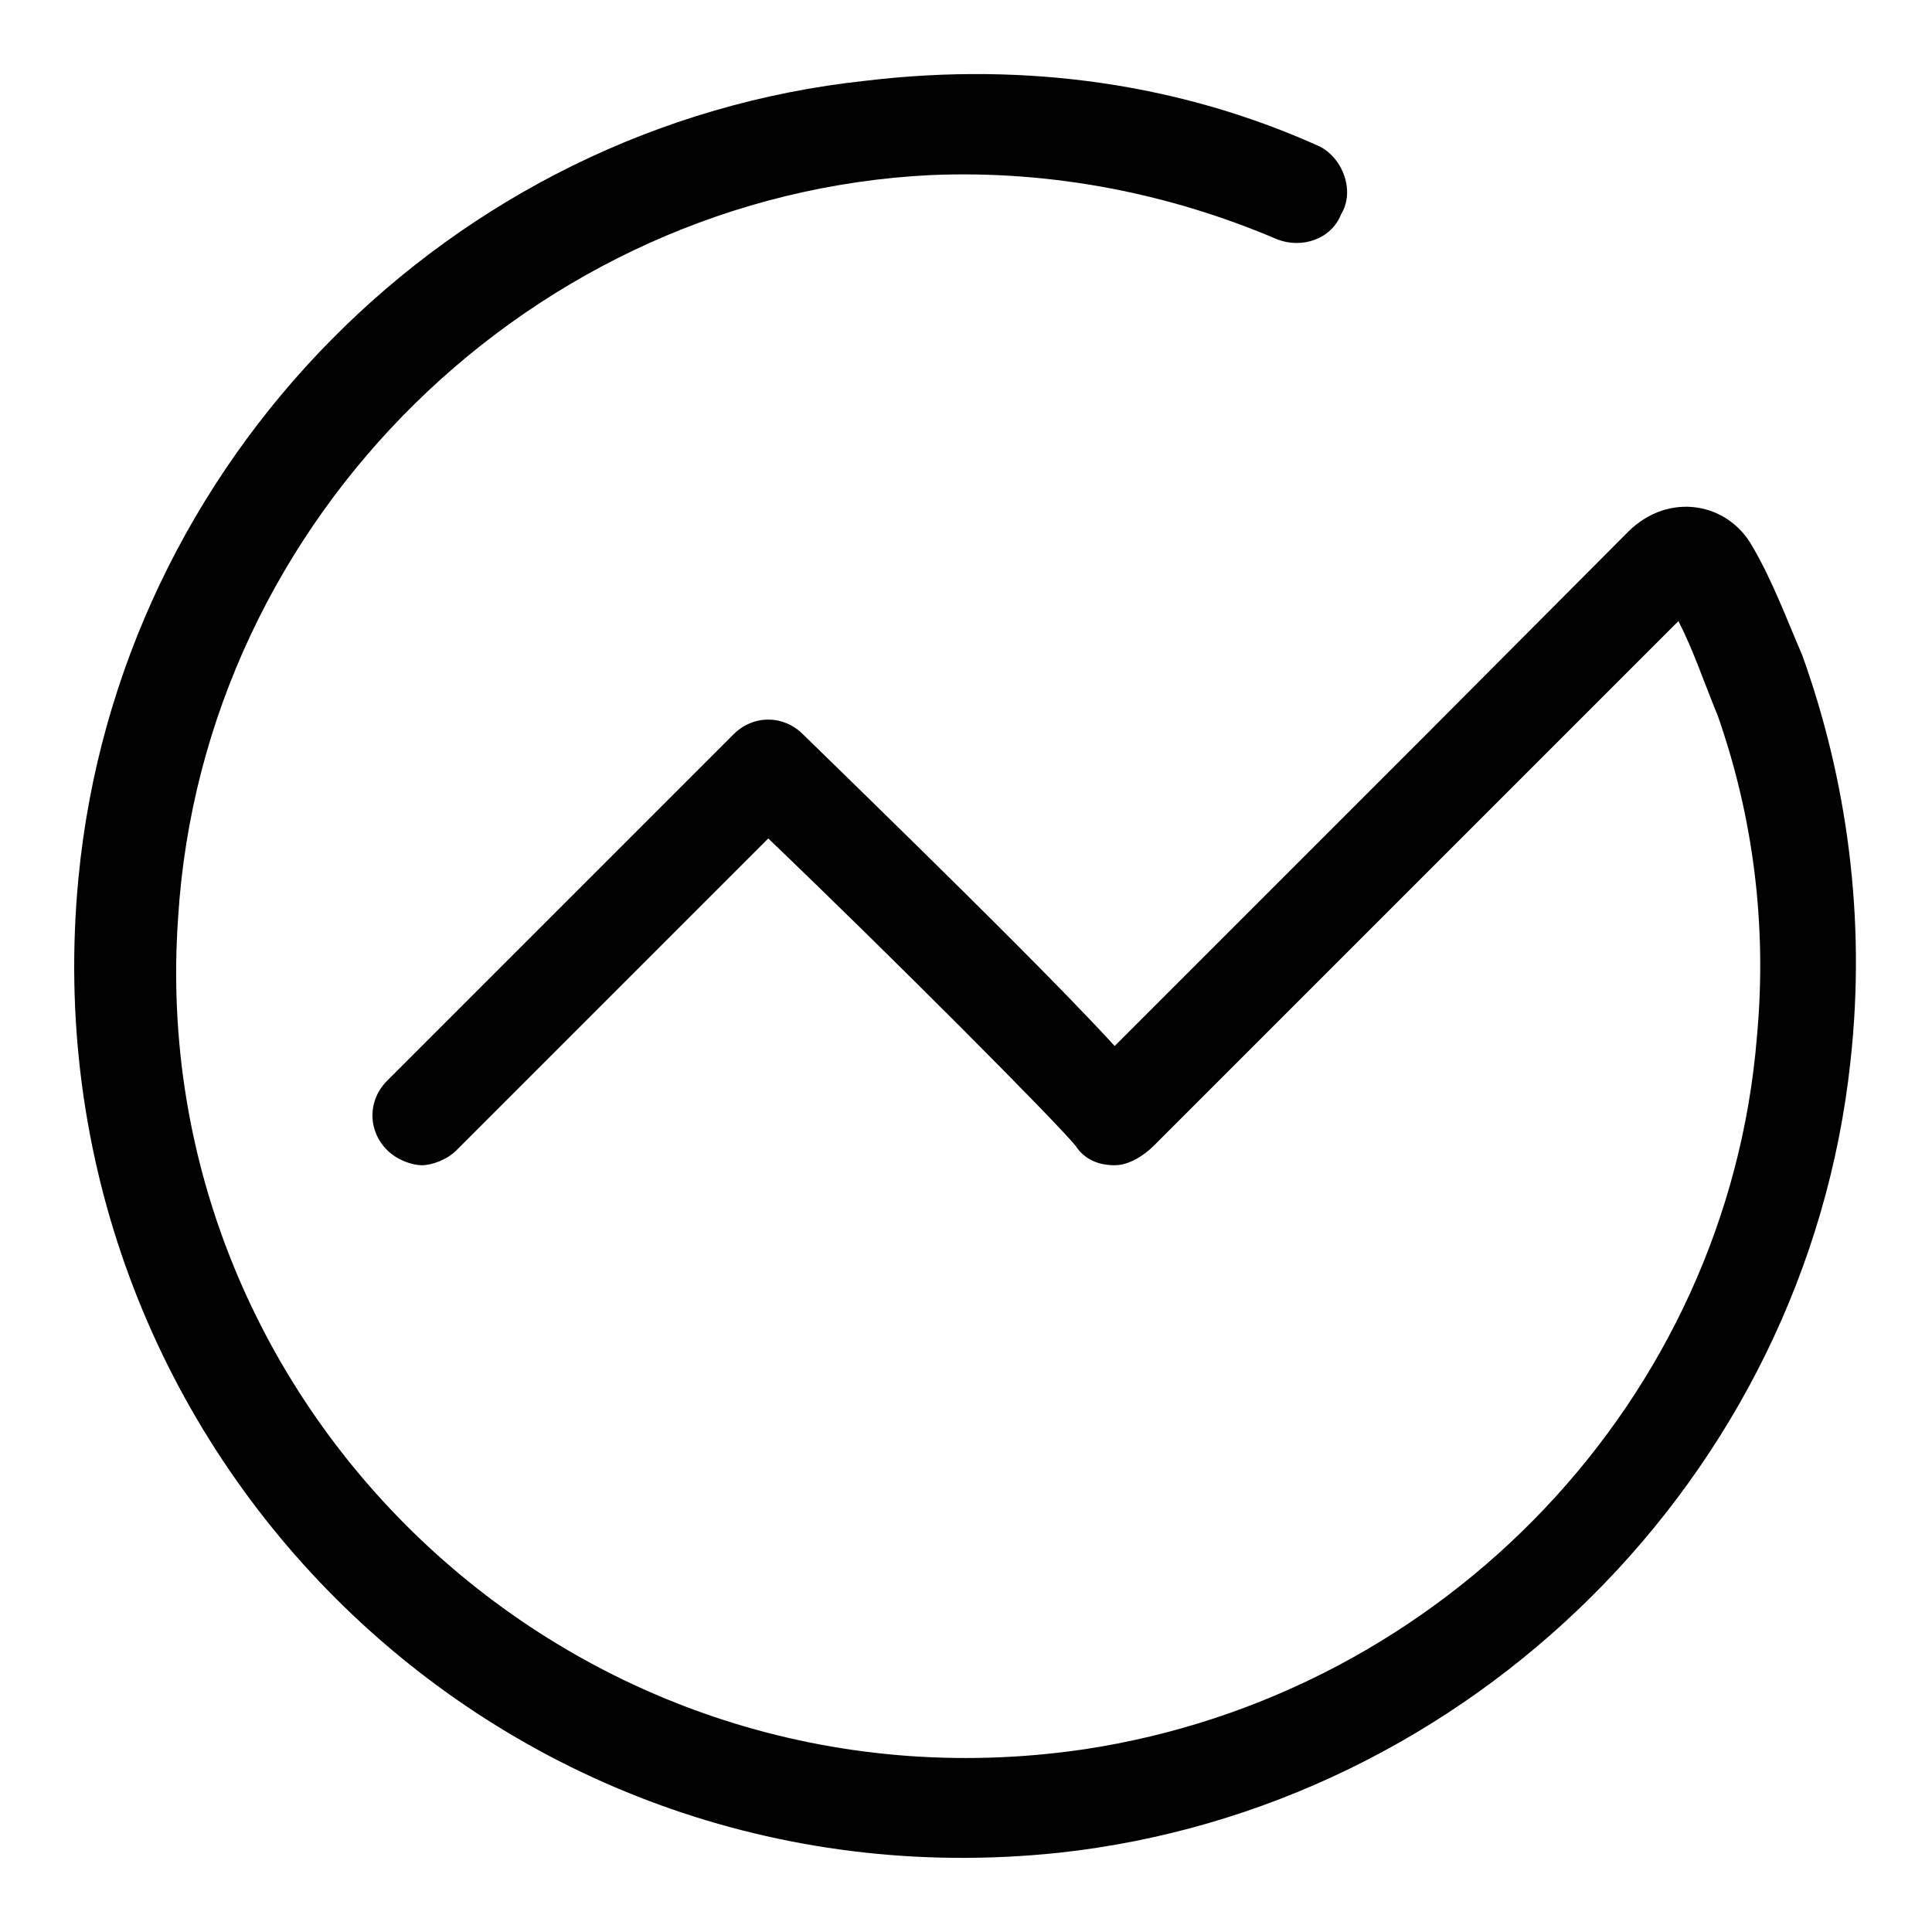 <?xml version="1.0" encoding="utf-8"?>
<!-- Svg Vector Icons : http://www.onlinewebfonts.com/icon -->
<!DOCTYPE svg PUBLIC "-//W3C//DTD SVG 1.1//EN" "http://www.w3.org/Graphics/SVG/1.1/DTD/svg11.dtd">
<svg version="1.1" xmlns="http://www.w3.org/2000/svg" xmlns:xlink="http://www.w3.org/1999/xlink" x="0px" y="0px" viewBox="0 0 256 256" enable-background="new 0 0 256 256" xml:space="preserve">
<g> <path fill="#000000" d="M238.8,86.8c-2-4.6-3.9-9.8-6.6-14.4c-3.3-5.9-11.1-7.2-16.4-2L189,97.3l-31.5,31.5l-9.8,9.8 c-6.6-7.2-18.4-19-41.3-41.3c-2.6-2.6-6.6-2.6-9.2,0l-45.9,45.9c-2.6,2.6-2.6,6.6,0,9.2c1.3,1.3,3.3,2,4.6,2c1.3,0,3.3-0.7,4.6-2 l41.3-41.3c16.4,15.7,38,37.4,40.7,40.7c1.3,2,3.3,2.6,5.2,2.6s3.9-1.3,5.2-2.6l69.5-69.5c2,3.9,3.3,7.9,5.2,12.5 c4.6,13.1,6.6,27.5,5.2,42.6c-3.9,47.9-41.3,87.2-89.2,94.4c-66.9,9.8-124.6-44.6-120-110.2c3.3-53.1,47.2-95.8,99.7-98.4 c16.4-0.7,32.1,2.6,45.9,8.5c3.3,1.3,7.2,0,8.5-3.3c2-3.3,0-7.9-3.3-9.2c-17.7-7.9-38-11.1-59.7-8.5c-55.1,5.9-99,50.5-104.3,105.6 c-7.2,74.8,55.1,137.1,129.9,129.2c54.4-5.9,99-49.8,104.9-104.9C247.3,121.6,244.7,103.2,238.8,86.8L238.8,86.8z"/></g>
</svg>